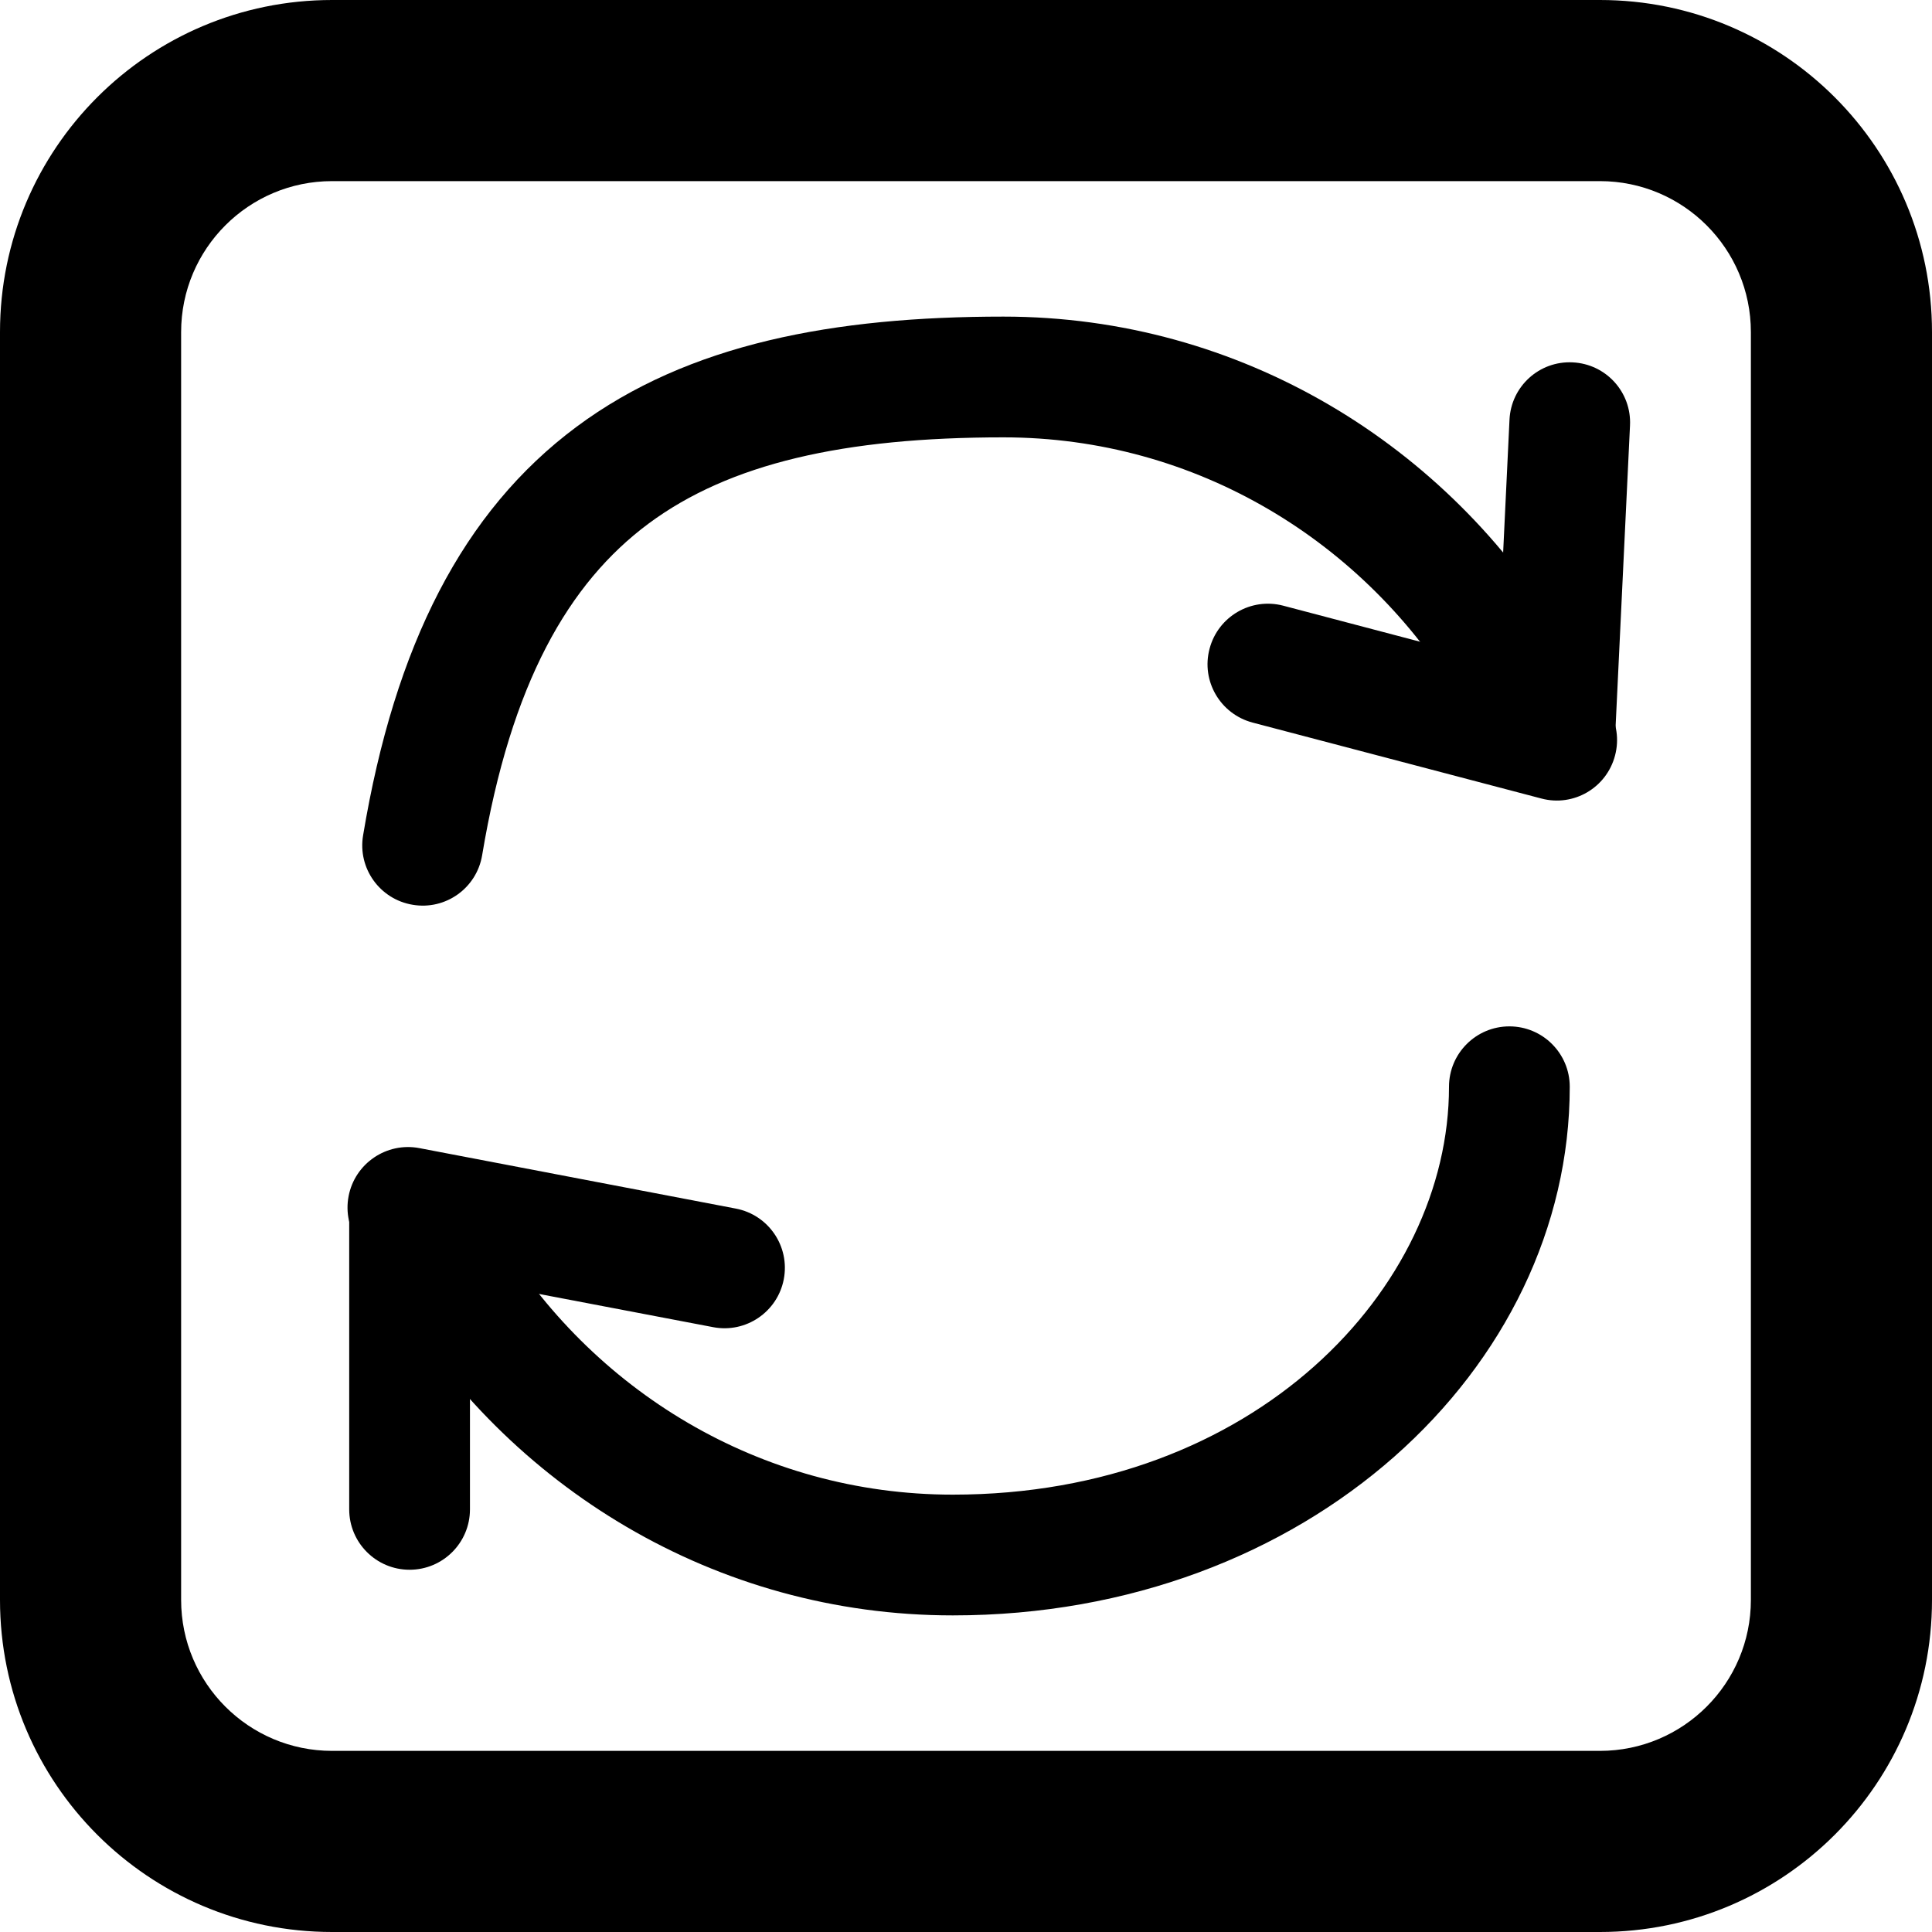 <svg width="16" height="16" viewBox="0 0 16 16" fill="none" xmlns="http://www.w3.org/2000/svg">
<g clip-path="url(#clip0_92_102)">
<path fill-rule="evenodd" clip-rule="evenodd" d="M13.25 1.5H2.75C2.06 1.5 1.5 2.06 1.5 2.75V13.25C1.5 13.94 2.06 14.5 2.75 14.5H13.25C13.94 14.5 14.5 13.94 14.5 13.25V2.75C14.5 2.06 13.94 1.5 13.25 1.5ZM2.75 0C1.231 0 0 1.231 0 2.75V13.25C0 14.769 1.231 16 2.75 16H13.25C14.769 16 16 14.769 16 13.25V2.75C16 1.231 14.769 0 13.25 0H2.75Z" fill="black"/>
<path fill-rule="evenodd" clip-rule="evenodd" d="M13.375 6.257C13.305 6.524 13.032 6.684 12.765 6.613L10.373 5.984C10.106 5.913 9.946 5.64 10.017 5.373C10.087 5.106 10.36 4.946 10.627 5.016L13.019 5.646C13.286 5.717 13.446 5.99 13.375 6.257Z" fill="black"/>
<path fill-rule="evenodd" clip-rule="evenodd" d="M12.854 6.548C12.578 6.535 12.365 6.301 12.379 6.025L12.501 3.476C12.514 3.2 12.748 2.987 13.024 3.001C13.3 3.014 13.513 3.248 13.499 3.524L13.377 6.073C13.364 6.349 13.13 6.561 12.854 6.548Z" fill="black"/>
<path fill-rule="evenodd" clip-rule="evenodd" d="M2.887 9.906C2.939 9.635 3.201 9.457 3.472 9.508L6.094 10.009C6.365 10.061 6.543 10.322 6.491 10.594C6.439 10.865 6.177 11.043 5.906 10.991L3.284 10.491C3.013 10.439 2.835 10.177 2.887 9.906Z" fill="black"/>
<path fill-rule="evenodd" clip-rule="evenodd" d="M3.392 9.581C3.668 9.581 3.892 9.805 3.892 10.081V12.5C3.892 12.776 3.668 13 3.392 13C3.116 13 2.892 12.776 2.892 12.5V10.081C2.892 9.805 3.116 9.581 3.392 9.581Z" fill="black"/>
<path fill-rule="evenodd" clip-rule="evenodd" d="M5.37 4.337C4.711 4.827 4.231 5.656 3.993 7.082C3.948 7.355 3.69 7.539 3.418 7.493C3.145 7.448 2.961 7.19 3.007 6.918C3.269 5.344 3.834 4.234 4.774 3.535C5.701 2.845 6.909 2.622 8.31 2.622C10.277 2.622 11.995 3.689 12.945 5.276C13.087 5.513 13.01 5.82 12.773 5.962C12.536 6.104 12.229 6.027 12.087 5.79C11.307 4.485 9.904 3.622 8.31 3.622C6.99 3.622 6.042 3.838 5.37 4.337Z" fill="black"/>
<path fill-rule="evenodd" clip-rule="evenodd" d="M7.891 12.378C10.394 12.378 12 10.669 12 9C12 8.724 12.224 8.5 12.5 8.5C12.776 8.5 13 8.724 13 9C13 11.331 10.829 13.378 7.891 13.378C5.923 13.378 4.205 12.311 3.255 10.724C3.113 10.487 3.19 10.18 3.427 10.038C3.664 9.896 3.971 9.973 4.113 10.21C4.894 11.515 6.296 12.378 7.891 12.378Z" fill="black"/>
</g>
<defs>
<clipPath id="clip0_92_102">
<rect width="16" height="16" fill="black"/>
</clipPath>
</defs>
</svg>
